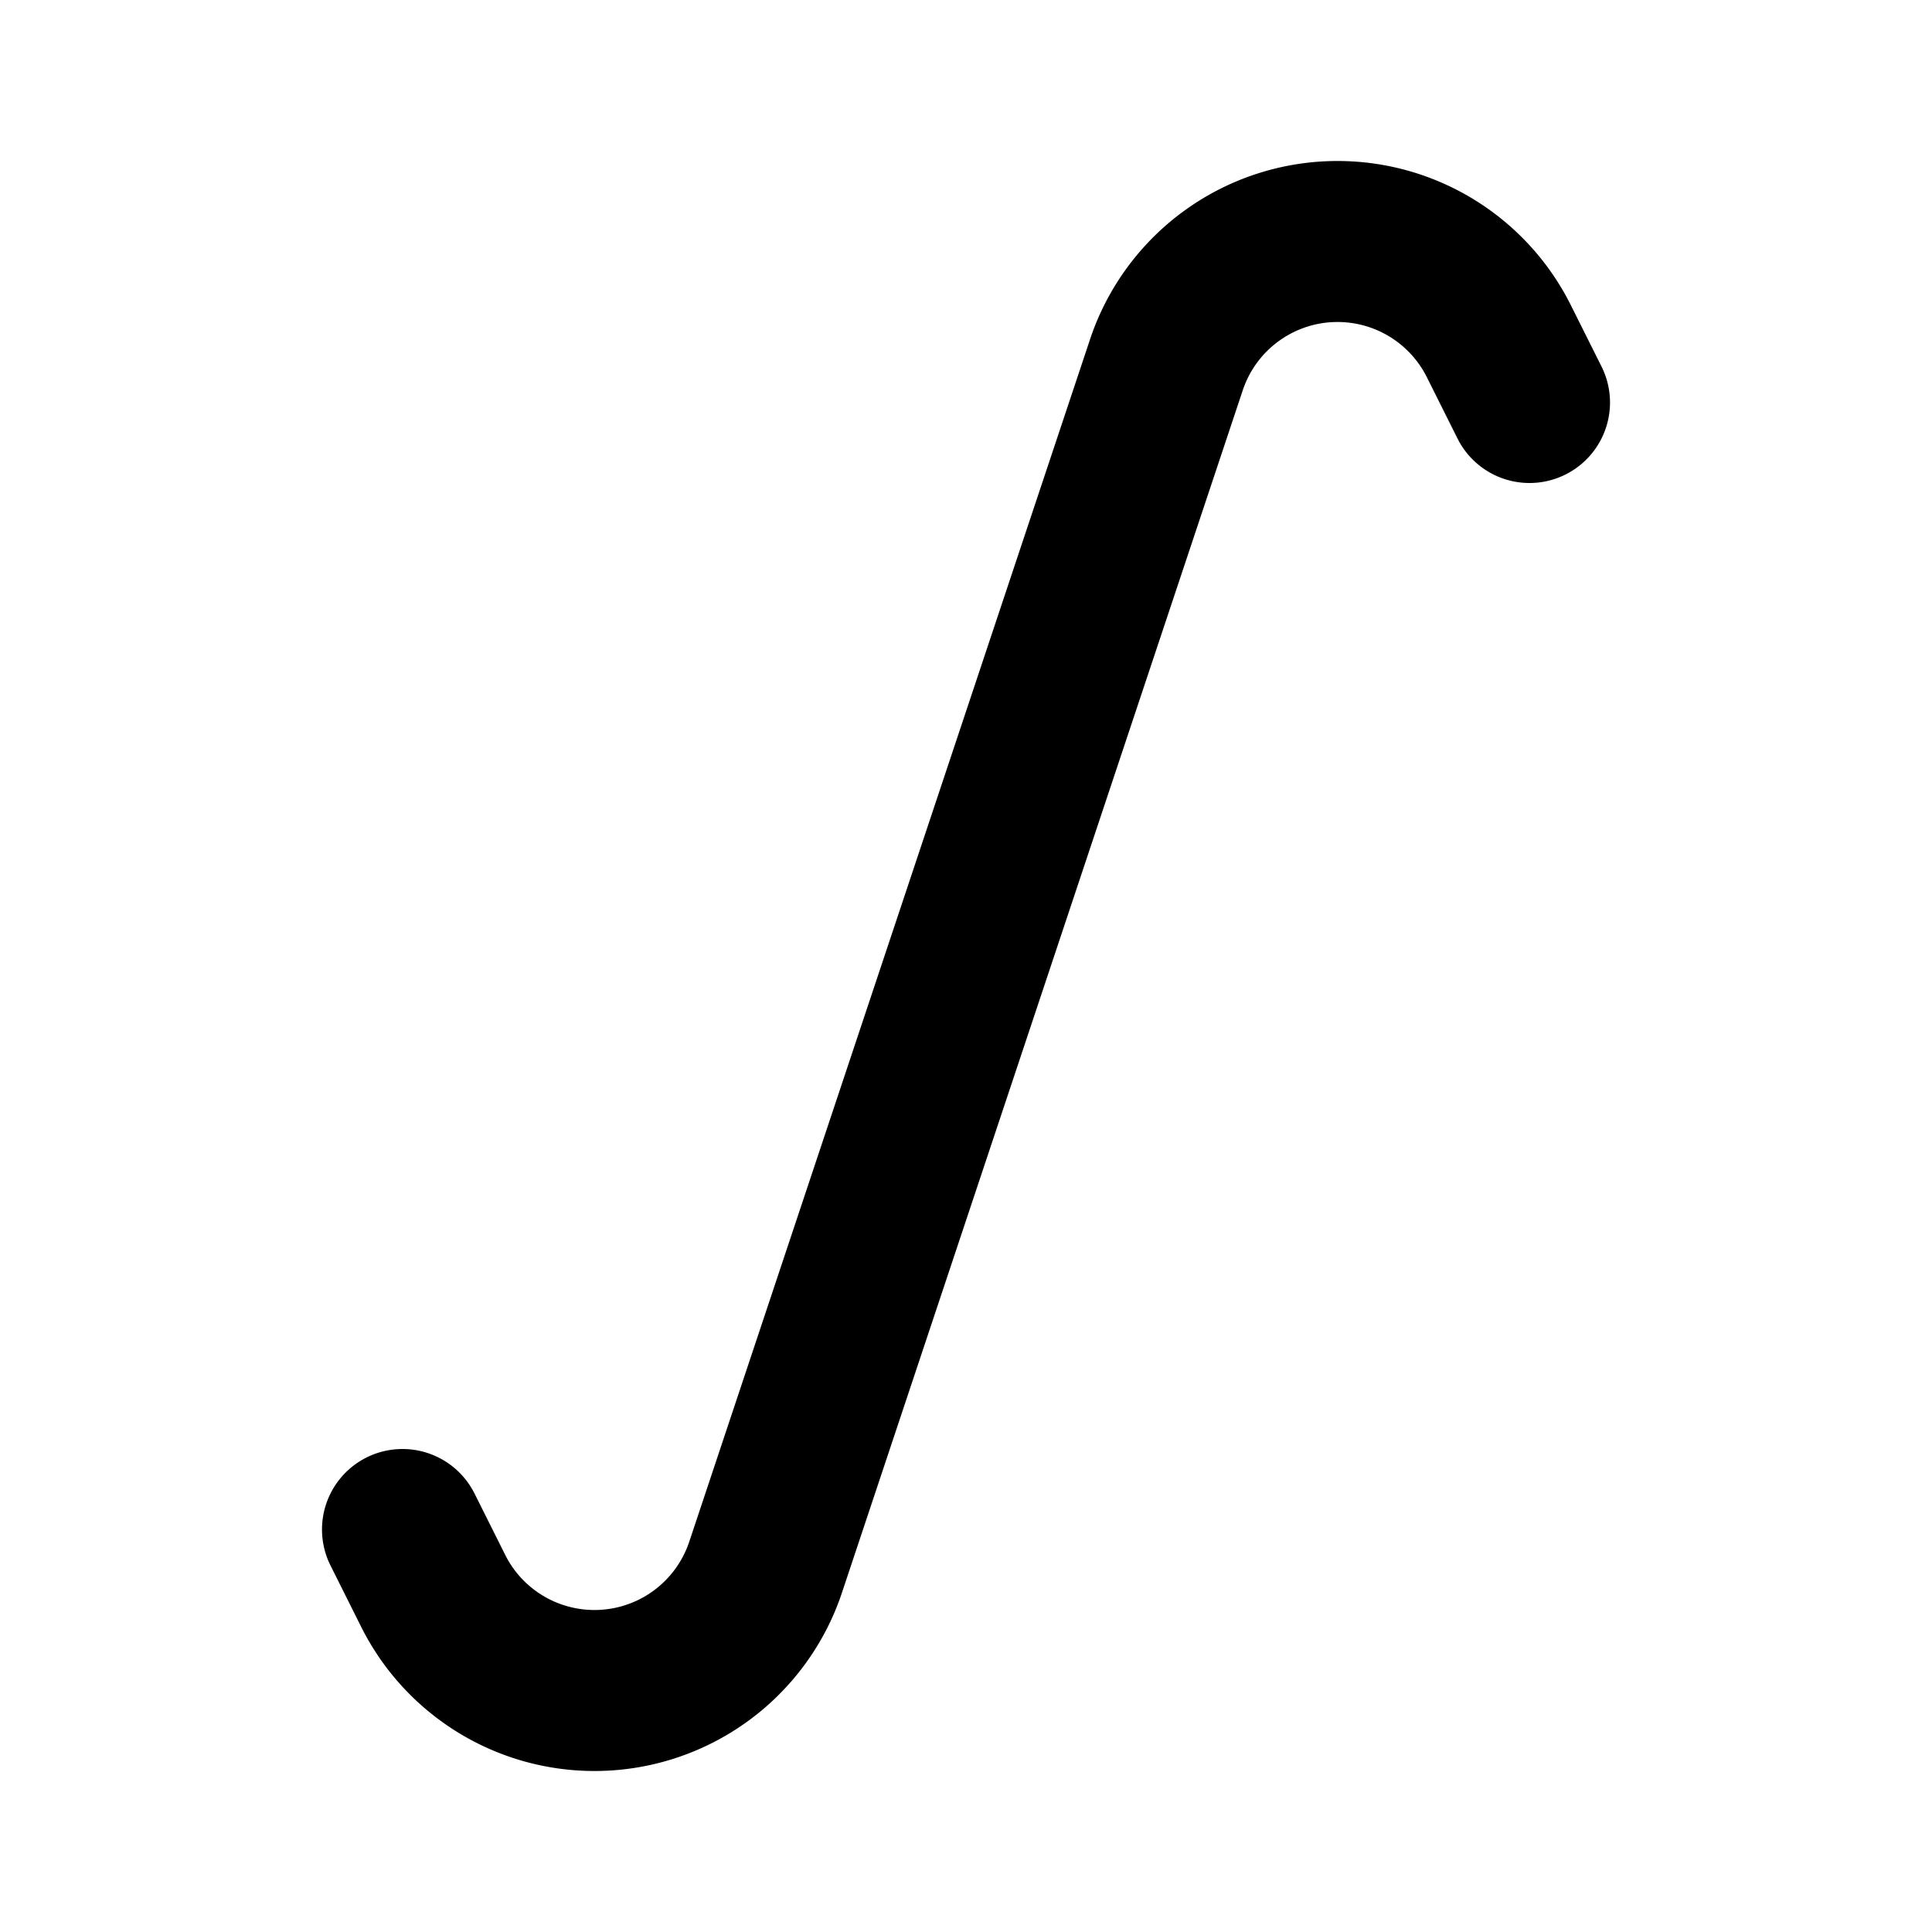 <?xml version="1.0" encoding="utf-8"?>
<svg fill="#000000" width="800px" height="800px" viewBox="0 0 24 24" id="integral" data-name="Line Color" xmlns="http://www.w3.org/2000/svg" class="icon line-color"><path id="primary" d="M5,19l.38.76a2.24,2.24,0,0,0,2,1.24h0a2.24,2.24,0,0,0,2.13-1.53L12,12l2.49-7.47A2.24,2.24,0,0,1,16.62,3h0a2.24,2.24,0,0,1,2,1.24L19,5" style="fill: none; stroke: rgb(0, 0, 0); stroke-linecap: round; stroke-linejoin: round; stroke-width: 2;"></path></svg>
